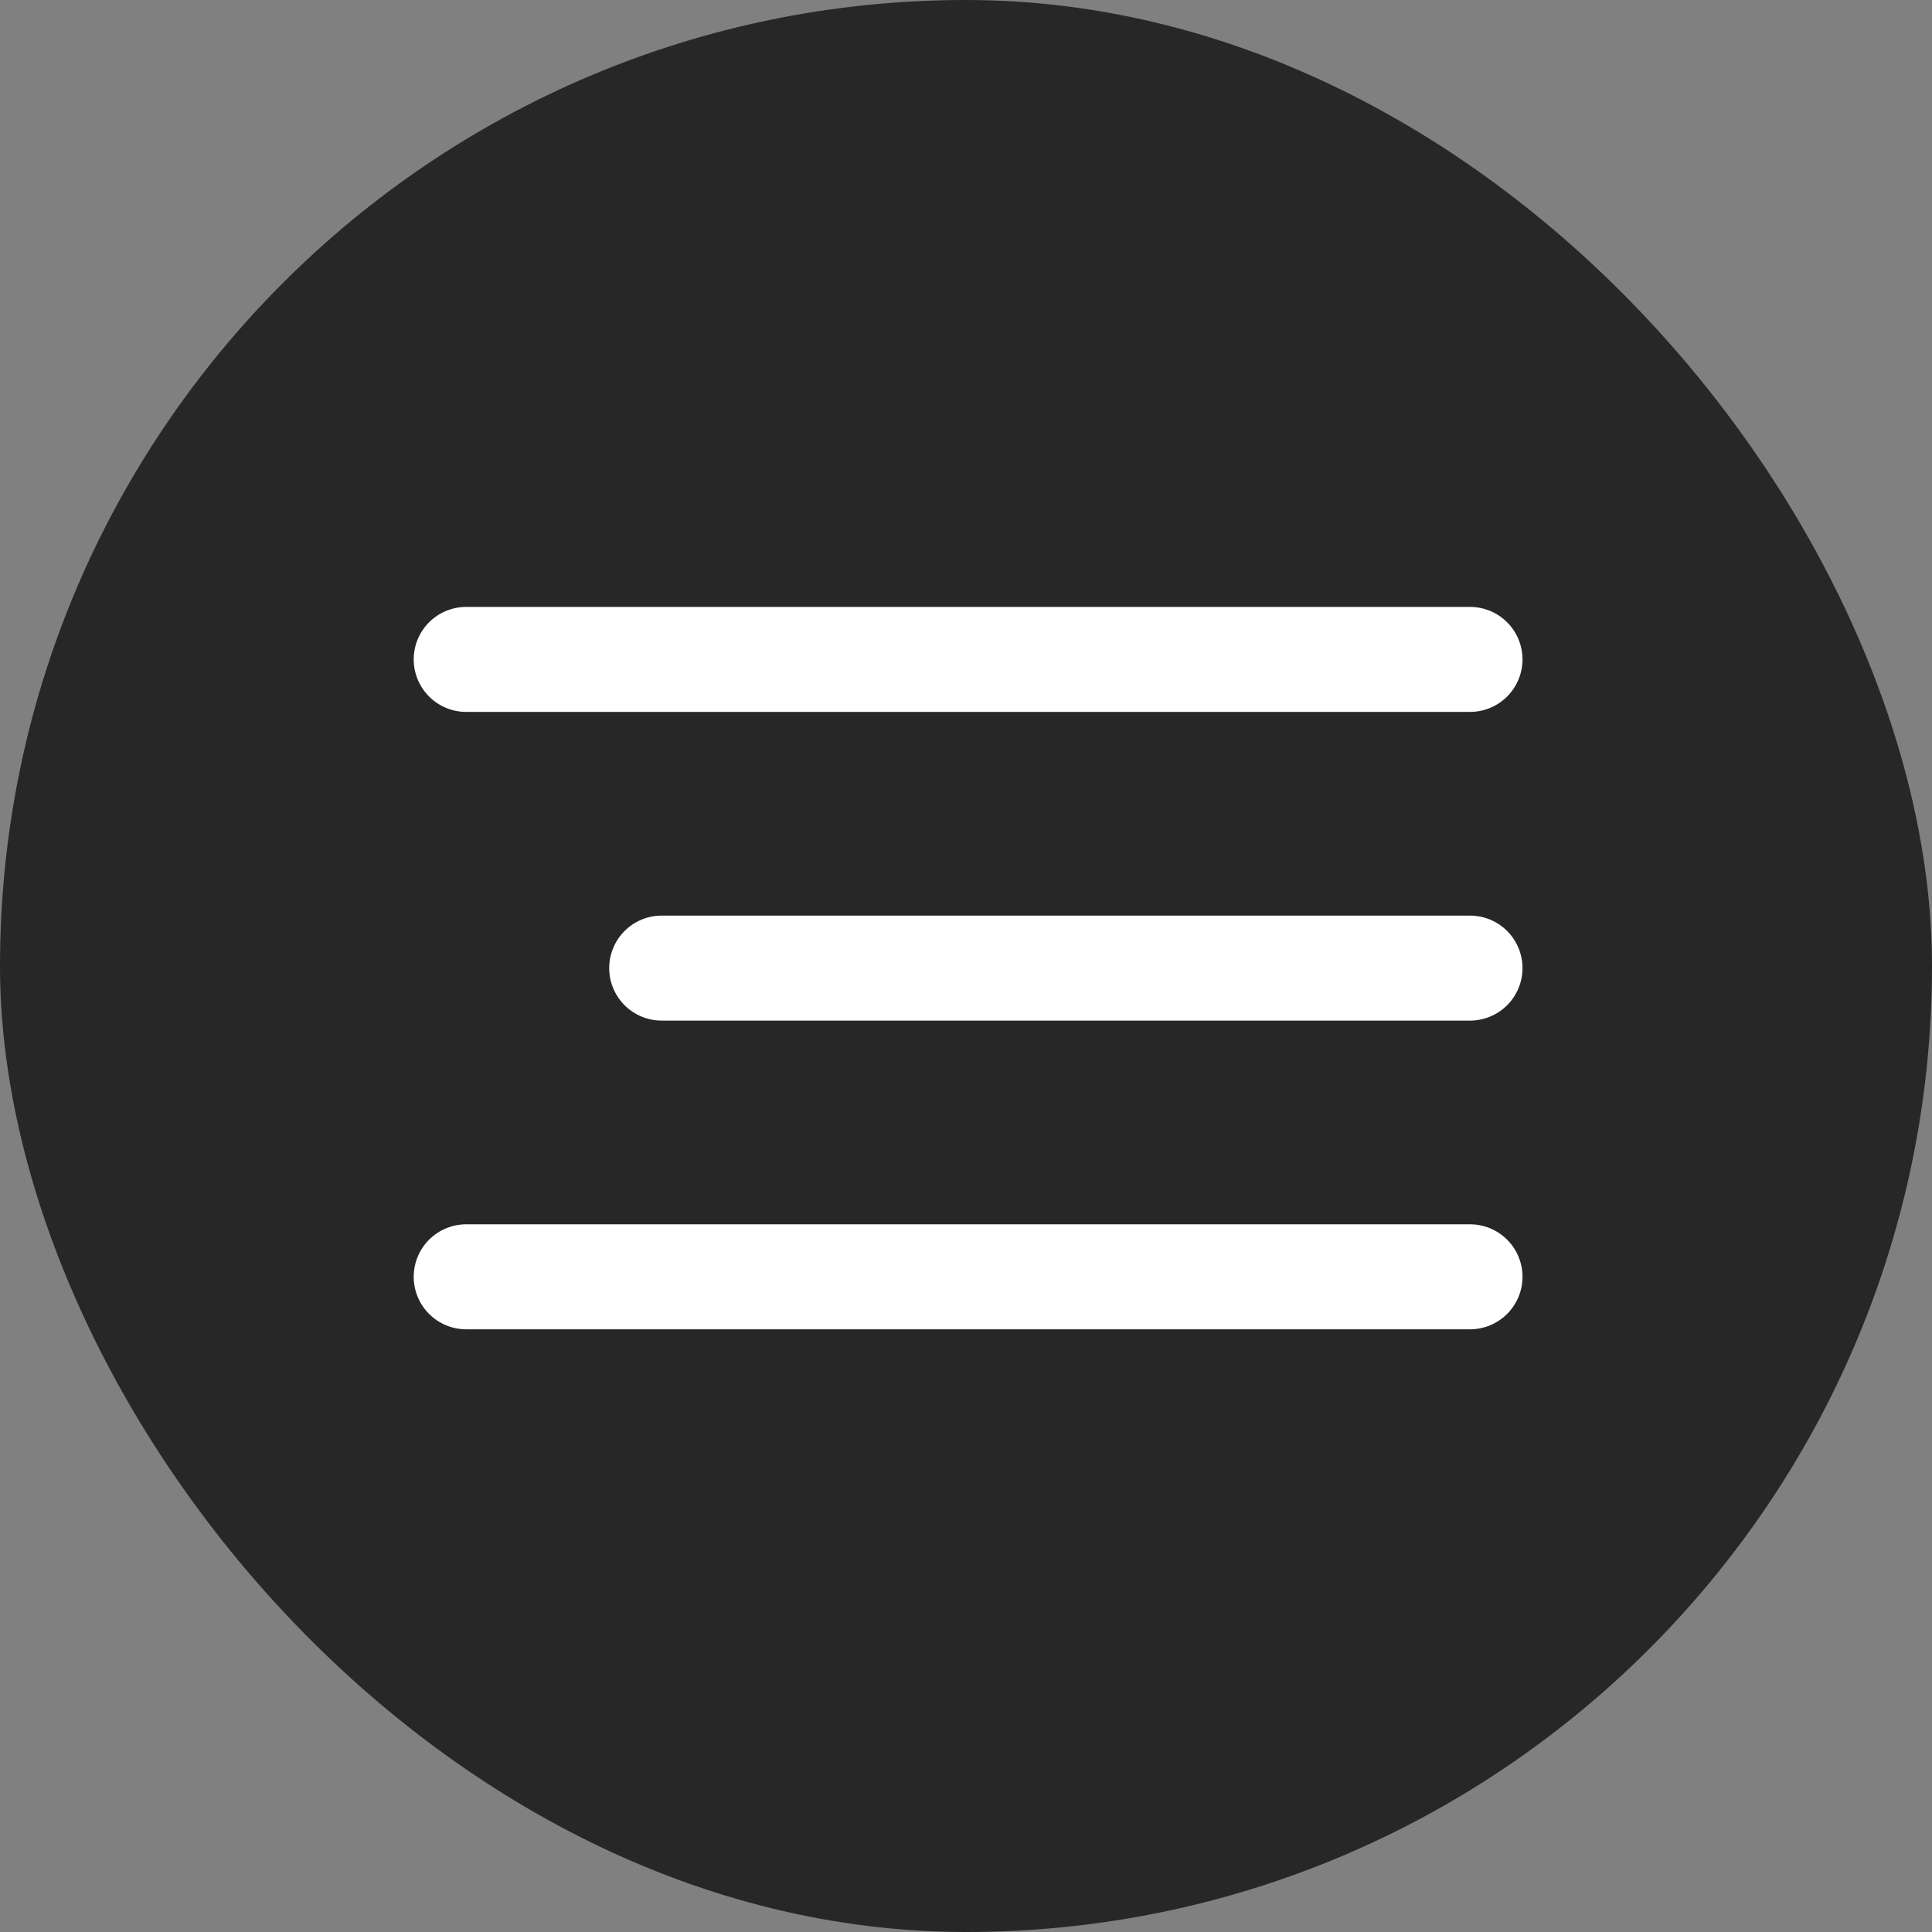 <?xml version="1.0" encoding="UTF-8"?> <svg xmlns="http://www.w3.org/2000/svg" width="460" height="460" viewBox="0 0 460 460" fill="none"><rect x="0" y="0" width="460" height="460" fill="#808080" stroke="none"/> <rect width="460" height="460" rx="230" fill="#272727"></rect> <path d="M111 157H350M157.545 230.5H350M111 304H350" stroke="white" stroke-width="25" stroke-linecap="round"></path> </svg> 